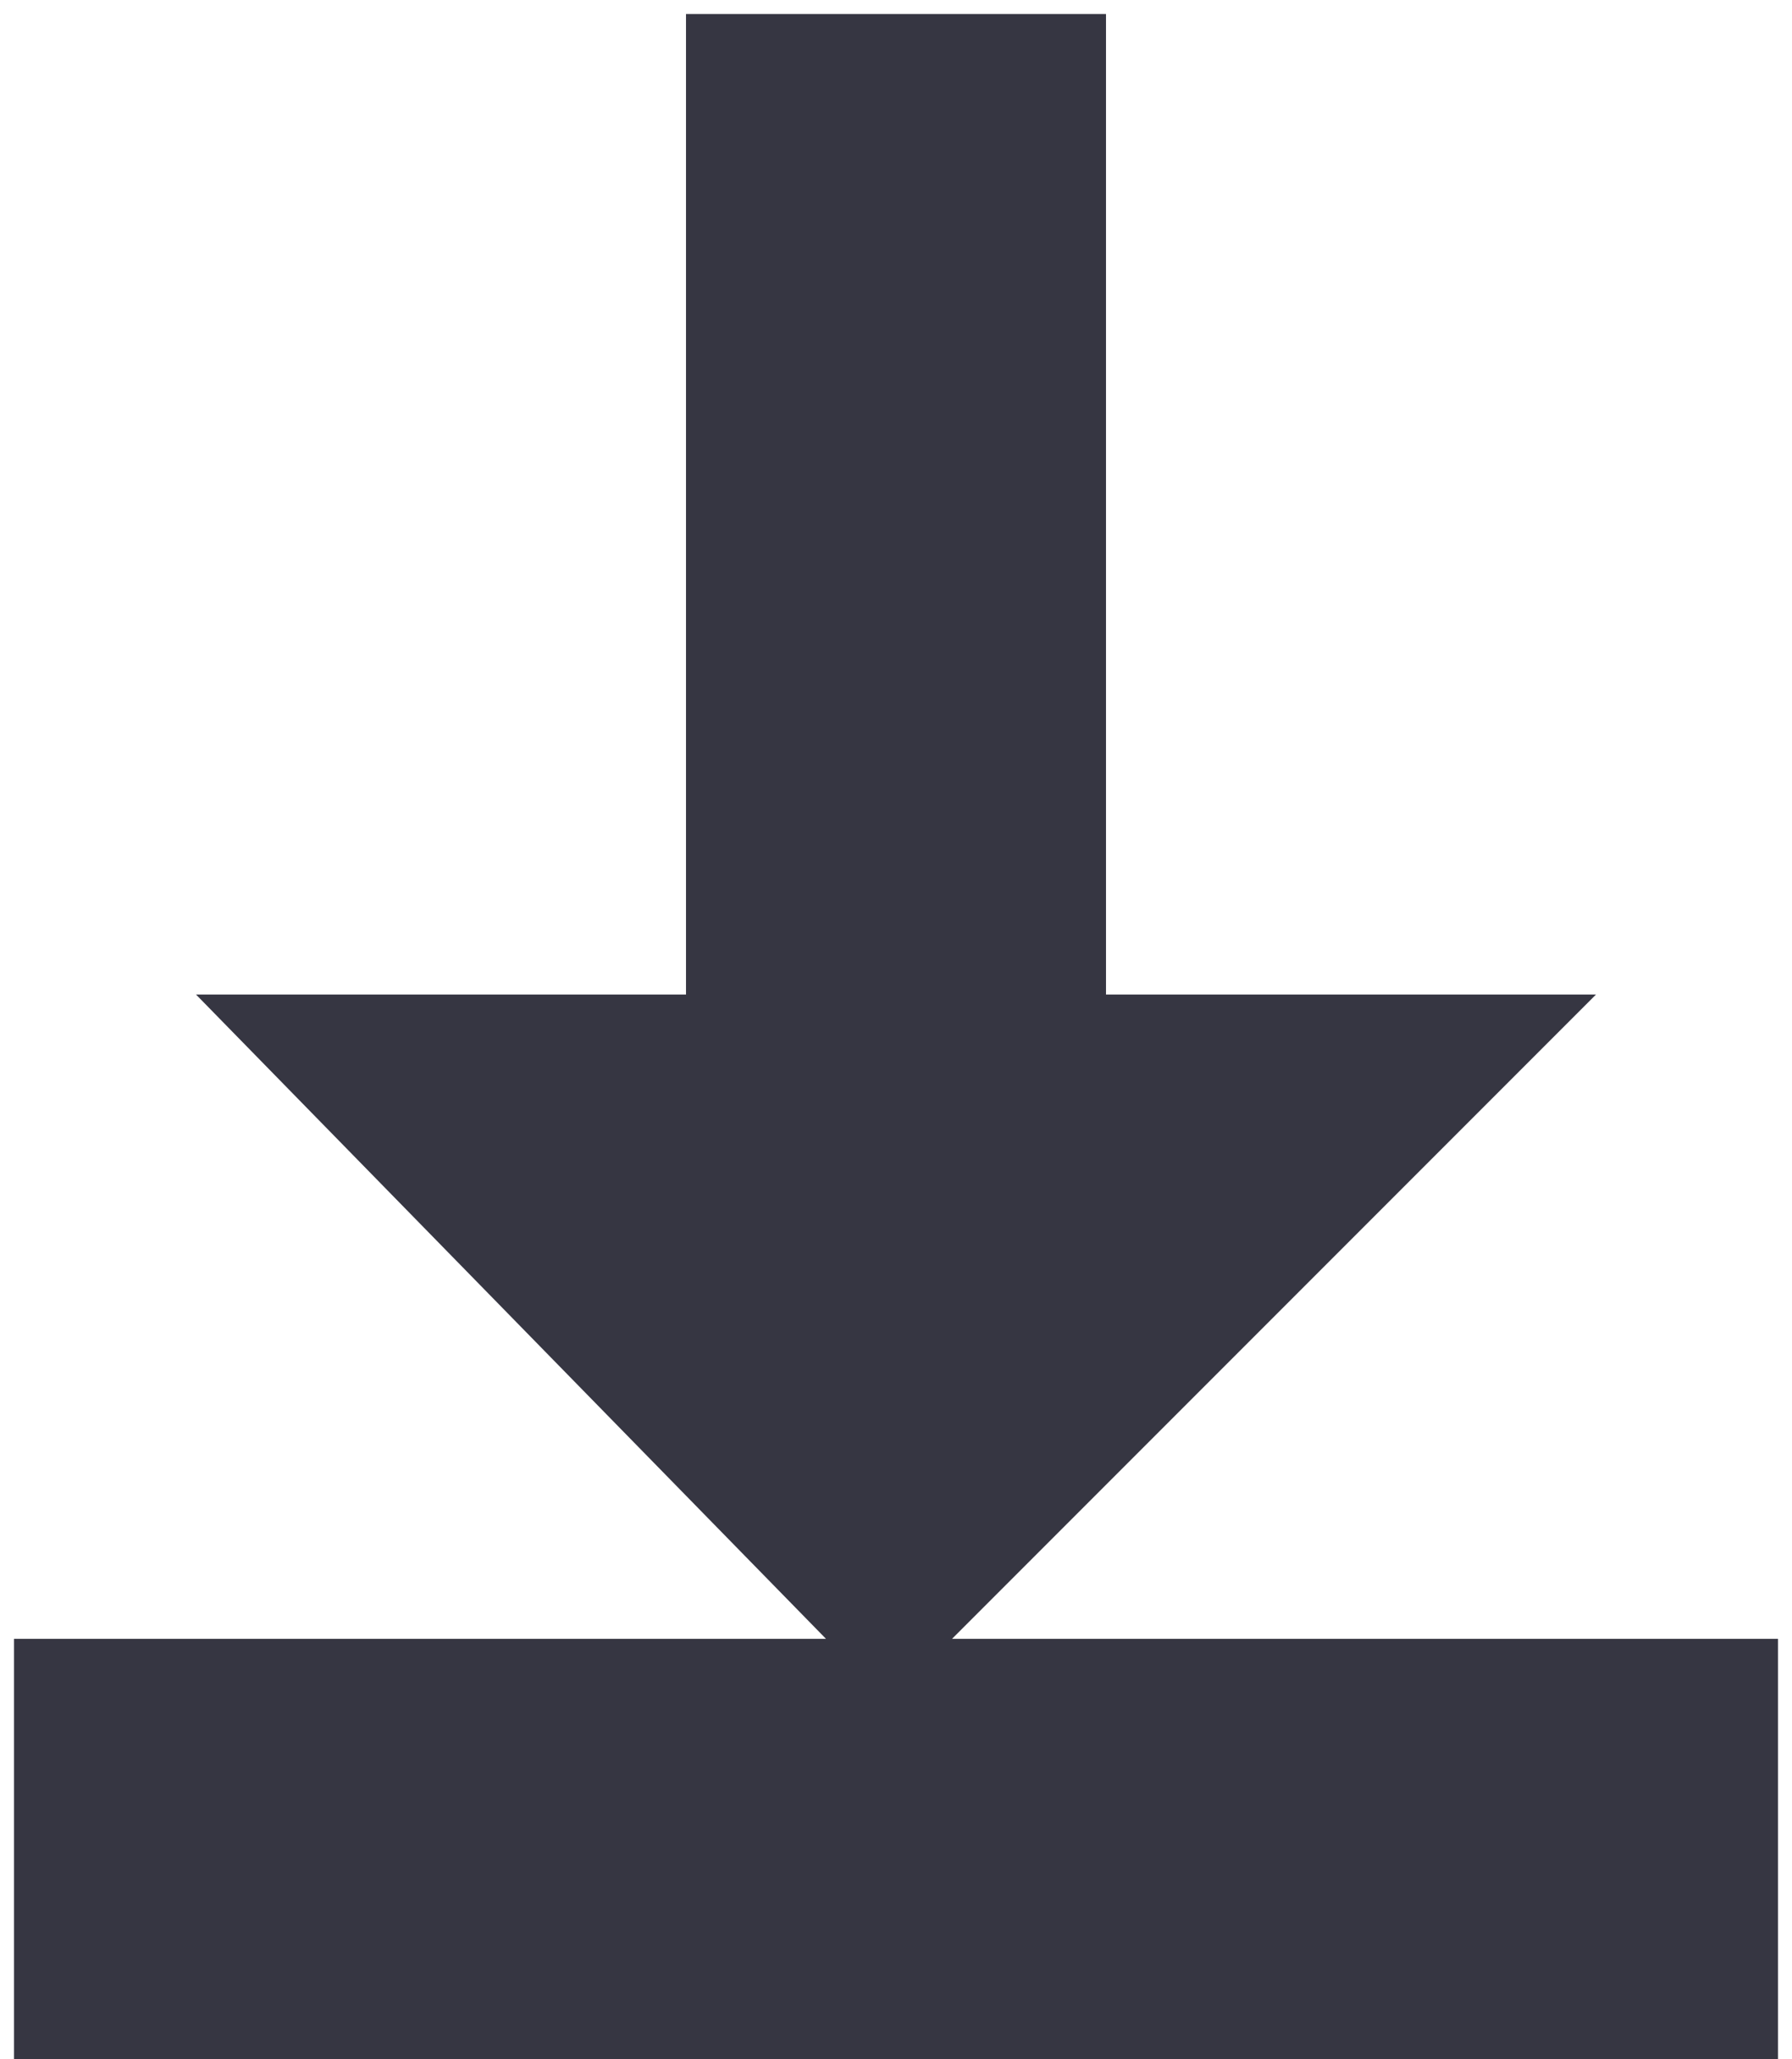 <?xml version="1.0" encoding="utf-8"?>
<!-- Generator: Adobe Illustrator 24.0.3, SVG Export Plug-In . SVG Version: 6.00 Build 0)  -->
<svg version="1.1" id="Calque_1" xmlns="http://www.w3.org/2000/svg" xmlns:xlink="http://www.w3.org/1999/xlink" x="0px" y="0px"
	 width="12.8px" height="14.7px" viewBox="0 0 12.8 14.7" style="enable-background:new 0 0 12.8 14.7;" xml:space="preserve">
<style type="text/css">
	.st0{fill:#363642;}
</style>
<polygon class="st0" points="6.8,11.7 11.4,7.1 7.9,7.1 7.9,0.1 4.9,0.1 4.9,7.1 1.4,7.1 5.9,11.7 0.1,11.7 0.1,14.7 12.7,14.7 
	12.7,11.7 "/>
</svg>
